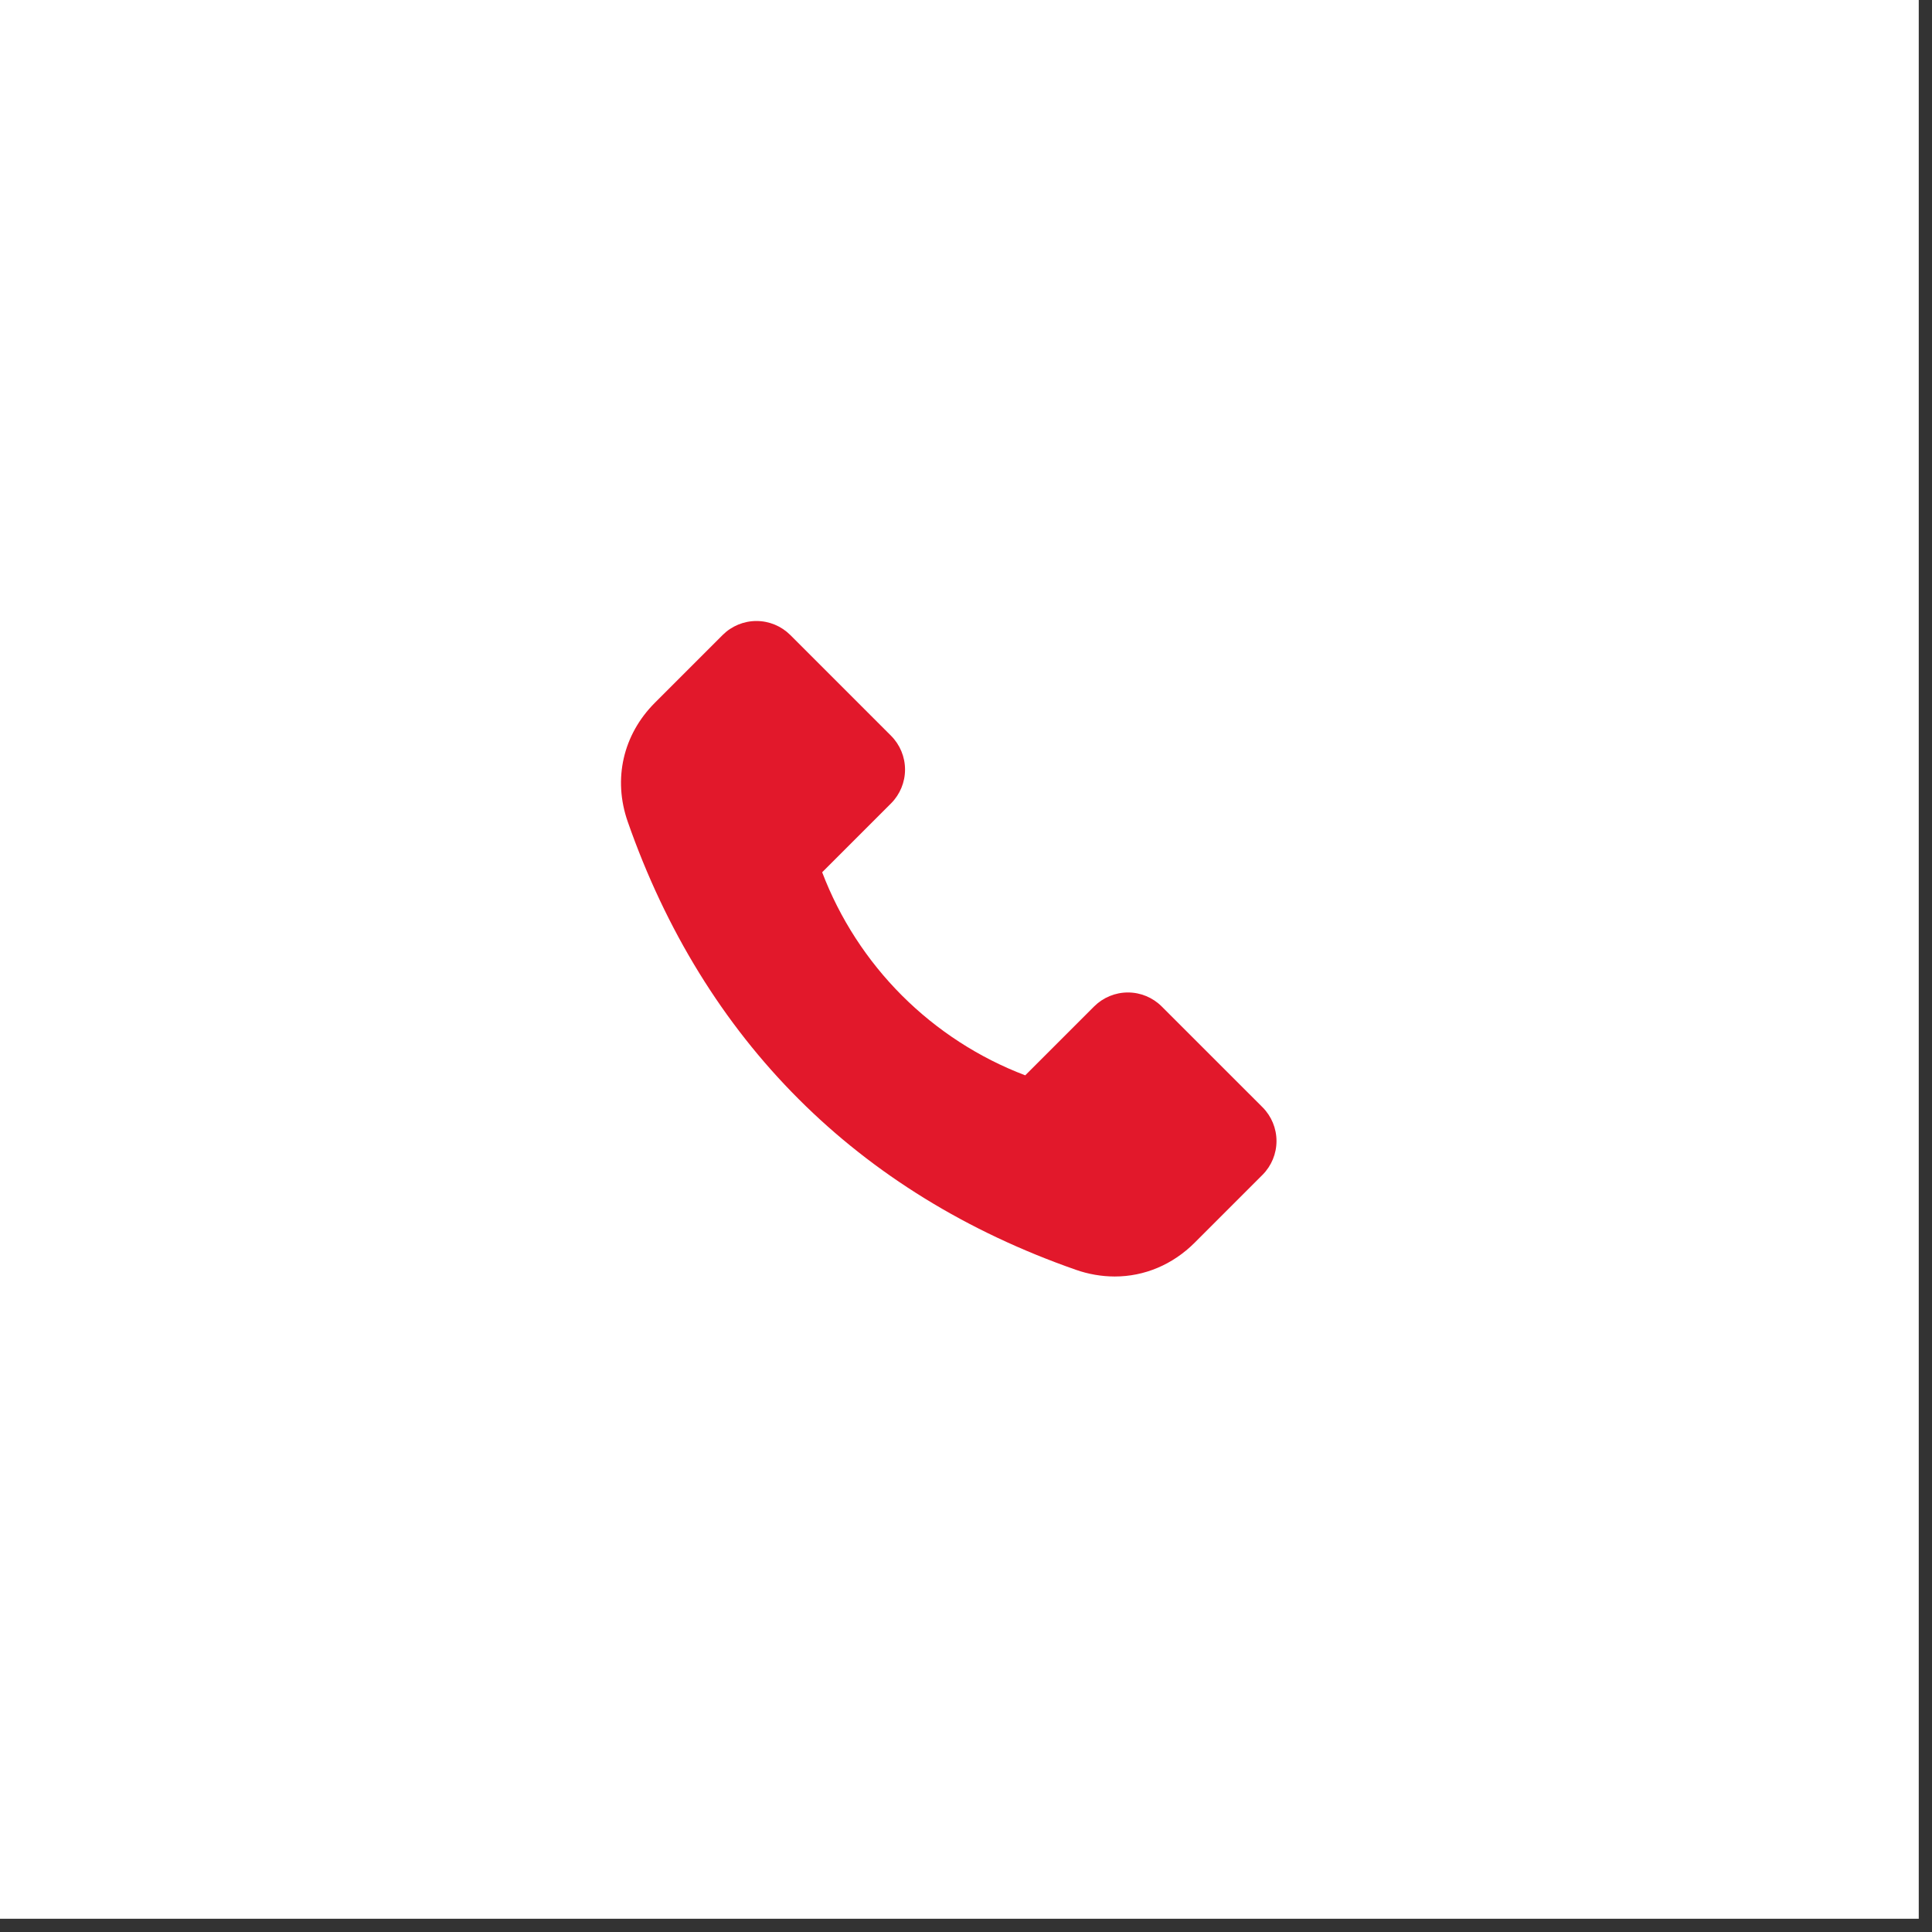 <?xml version="1.0" encoding="UTF-8"?> <svg xmlns="http://www.w3.org/2000/svg" width="56" height="56" viewBox="0 0 56 56" fill="none"><rect x="0" y="0" width="56" height="56" fill="#333333" stroke="none"/> <rect width="55.616" height="55.616" fill="white"></rect> <path fill-rule="evenodd" clip-rule="evenodd" d="M33.673 29.173C33.413 28.913 33.061 28.767 32.693 28.767C32.326 28.767 31.974 28.913 31.714 29.172L29.717 31.169C28.376 30.659 27.159 29.87 26.144 28.856C25.13 27.841 24.341 26.623 23.831 25.283L25.828 23.286C26.087 23.026 26.233 22.674 26.233 22.306C26.233 21.939 26.087 21.587 25.828 21.327L22.906 18.405C22.646 18.146 22.294 18 21.926 18C21.559 18 21.206 18.146 20.947 18.405L18.982 20.37C18.058 21.294 17.764 22.581 18.194 23.814C19.294 26.964 20.96 29.669 23.146 31.854C25.331 34.04 28.036 35.706 31.186 36.806C31.547 36.933 31.927 36.999 32.31 37C33.166 37 33.986 36.662 34.63 36.018L36.595 34.053C36.854 33.793 37 33.441 37 33.073C37 32.706 36.854 32.354 36.595 32.094L33.673 29.173Z" fill="#E2182B"></path> </svg> 